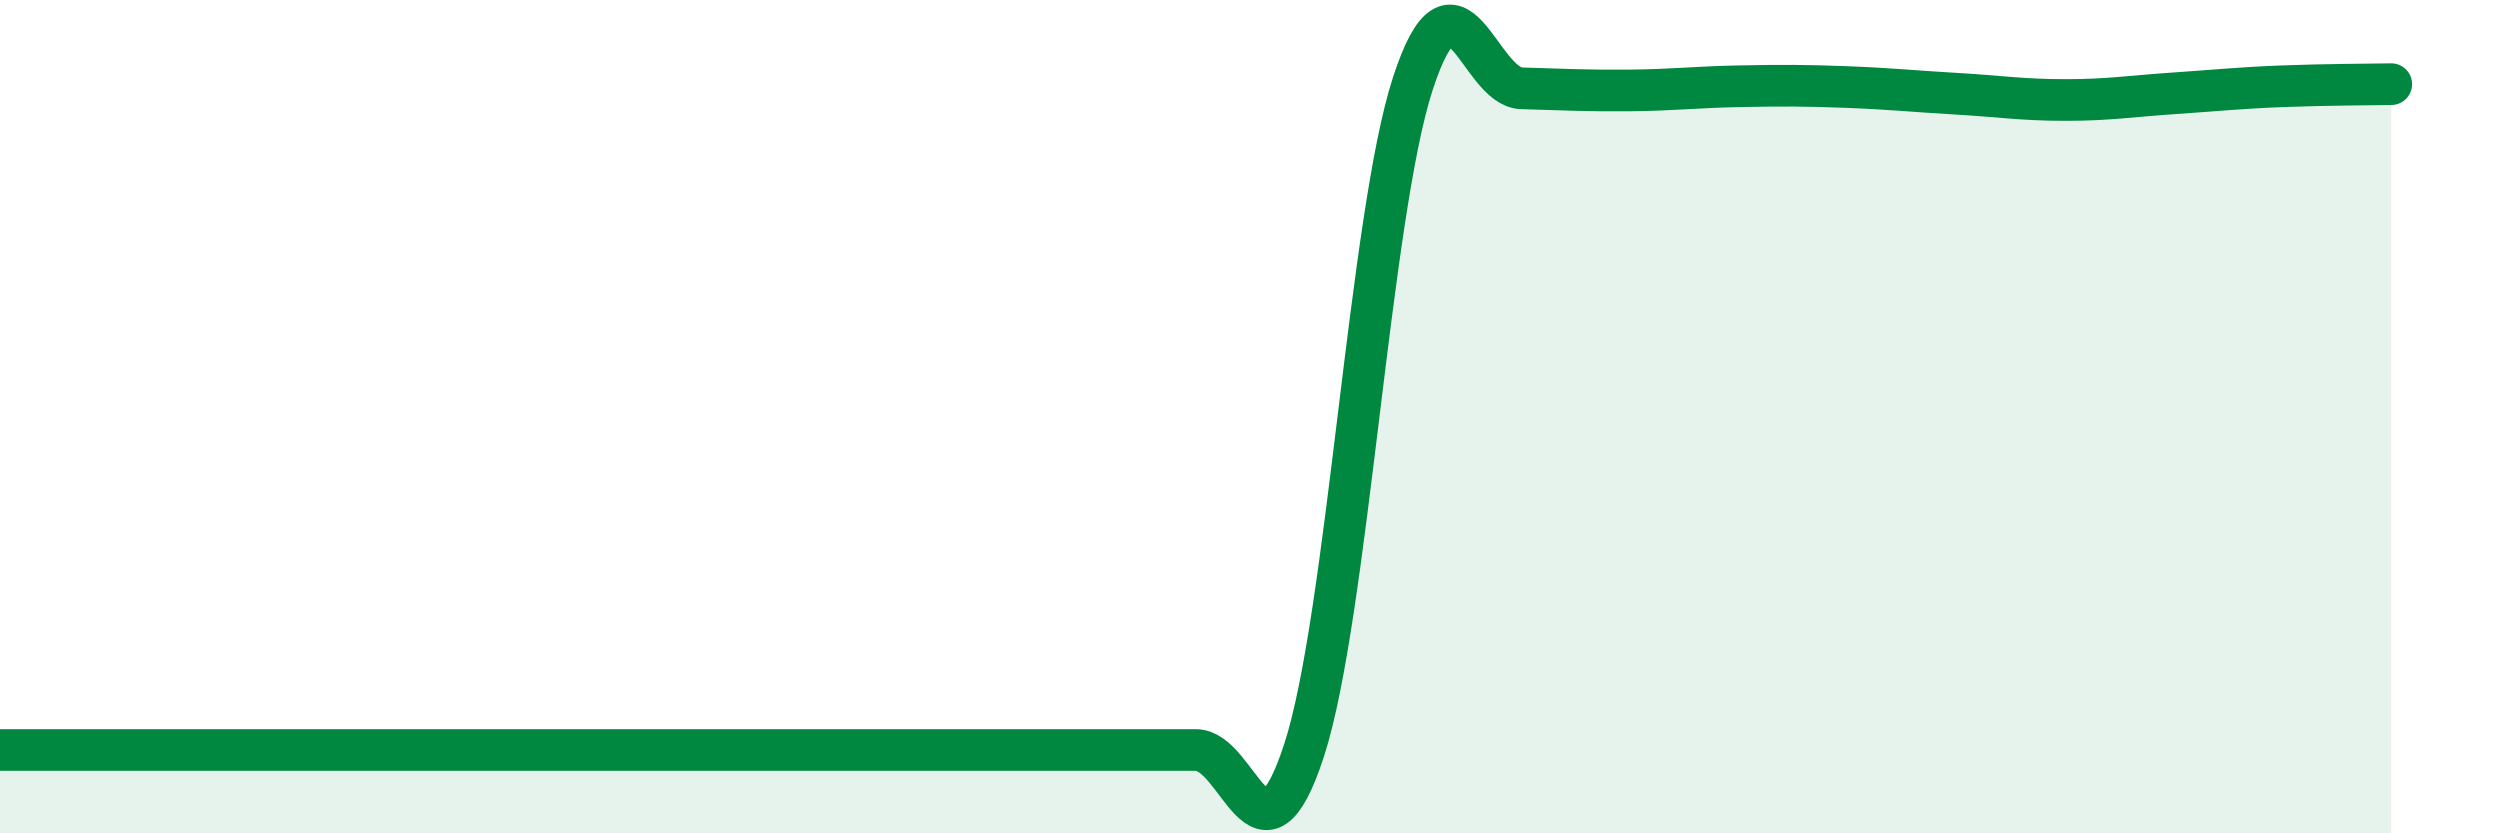 
    <svg width="60" height="20" viewBox="0 0 60 20" xmlns="http://www.w3.org/2000/svg">
      <path
        d="M 0,18 C 0.52,18 1.57,18 2.61,18 C 3.65,18 4.18,18 5.22,18 C 6.26,18 6.79,18 7.83,18 C 8.87,18 9.39,18 10.43,18 C 11.47,18 12,18 13.04,18 C 14.08,18 14.61,18 15.65,18 C 16.69,18 17.22,18 18.26,18 C 19.3,18 19.83,18 20.87,18 C 21.91,18 22.44,18 23.48,18 C 24.52,18 25.05,18 26.09,18 C 27.13,18 27.66,18 28.7,18 C 29.74,18 30.26,21.2 31.3,18 C 32.34,14.8 32.87,5.18 33.91,2 C 34.95,-1.18 35.48,2.09 36.52,2.12 C 37.56,2.15 38.09,2.18 39.13,2.17 C 40.17,2.16 40.7,2.09 41.74,2.07 C 42.78,2.05 43.31,2.05 44.35,2.09 C 45.39,2.13 45.92,2.19 46.96,2.25 C 48,2.31 48.53,2.4 49.57,2.4 C 50.61,2.4 51.13,2.31 52.17,2.24 C 53.21,2.17 53.74,2.11 54.78,2.07 C 55.82,2.03 56.87,2.03 57.39,2.02L57.39 20L0 20Z"
        fill="#008740"
        opacity="0.1"
        stroke-linecap="round"
        stroke-linejoin="round"
      />
      <path
        d="M 0,18 C 0.52,18 1.57,18 2.61,18 C 3.65,18 4.18,18 5.22,18 C 6.26,18 6.79,18 7.83,18 C 8.87,18 9.39,18 10.43,18 C 11.47,18 12,18 13.04,18 C 14.08,18 14.61,18 15.65,18 C 16.69,18 17.22,18 18.26,18 C 19.3,18 19.83,18 20.87,18 C 21.91,18 22.44,18 23.48,18 C 24.52,18 25.05,18 26.09,18 C 27.13,18 27.66,18 28.7,18 C 29.74,18 30.26,21.2 31.3,18 C 32.34,14.8 32.87,5.18 33.91,2 C 34.95,-1.18 35.48,2.09 36.52,2.12 C 37.56,2.15 38.09,2.18 39.13,2.17 C 40.17,2.16 40.7,2.09 41.74,2.07 C 42.78,2.05 43.31,2.05 44.35,2.09 C 45.39,2.13 45.92,2.19 46.96,2.25 C 48,2.31 48.53,2.4 49.57,2.4 C 50.61,2.4 51.13,2.31 52.17,2.24 C 53.21,2.17 53.74,2.11 54.78,2.07 C 55.82,2.03 56.87,2.03 57.39,2.02"
        stroke="#008740"
        stroke-width="1"
        fill="none"
        stroke-linecap="round"
        stroke-linejoin="round"
      />
    </svg>
  